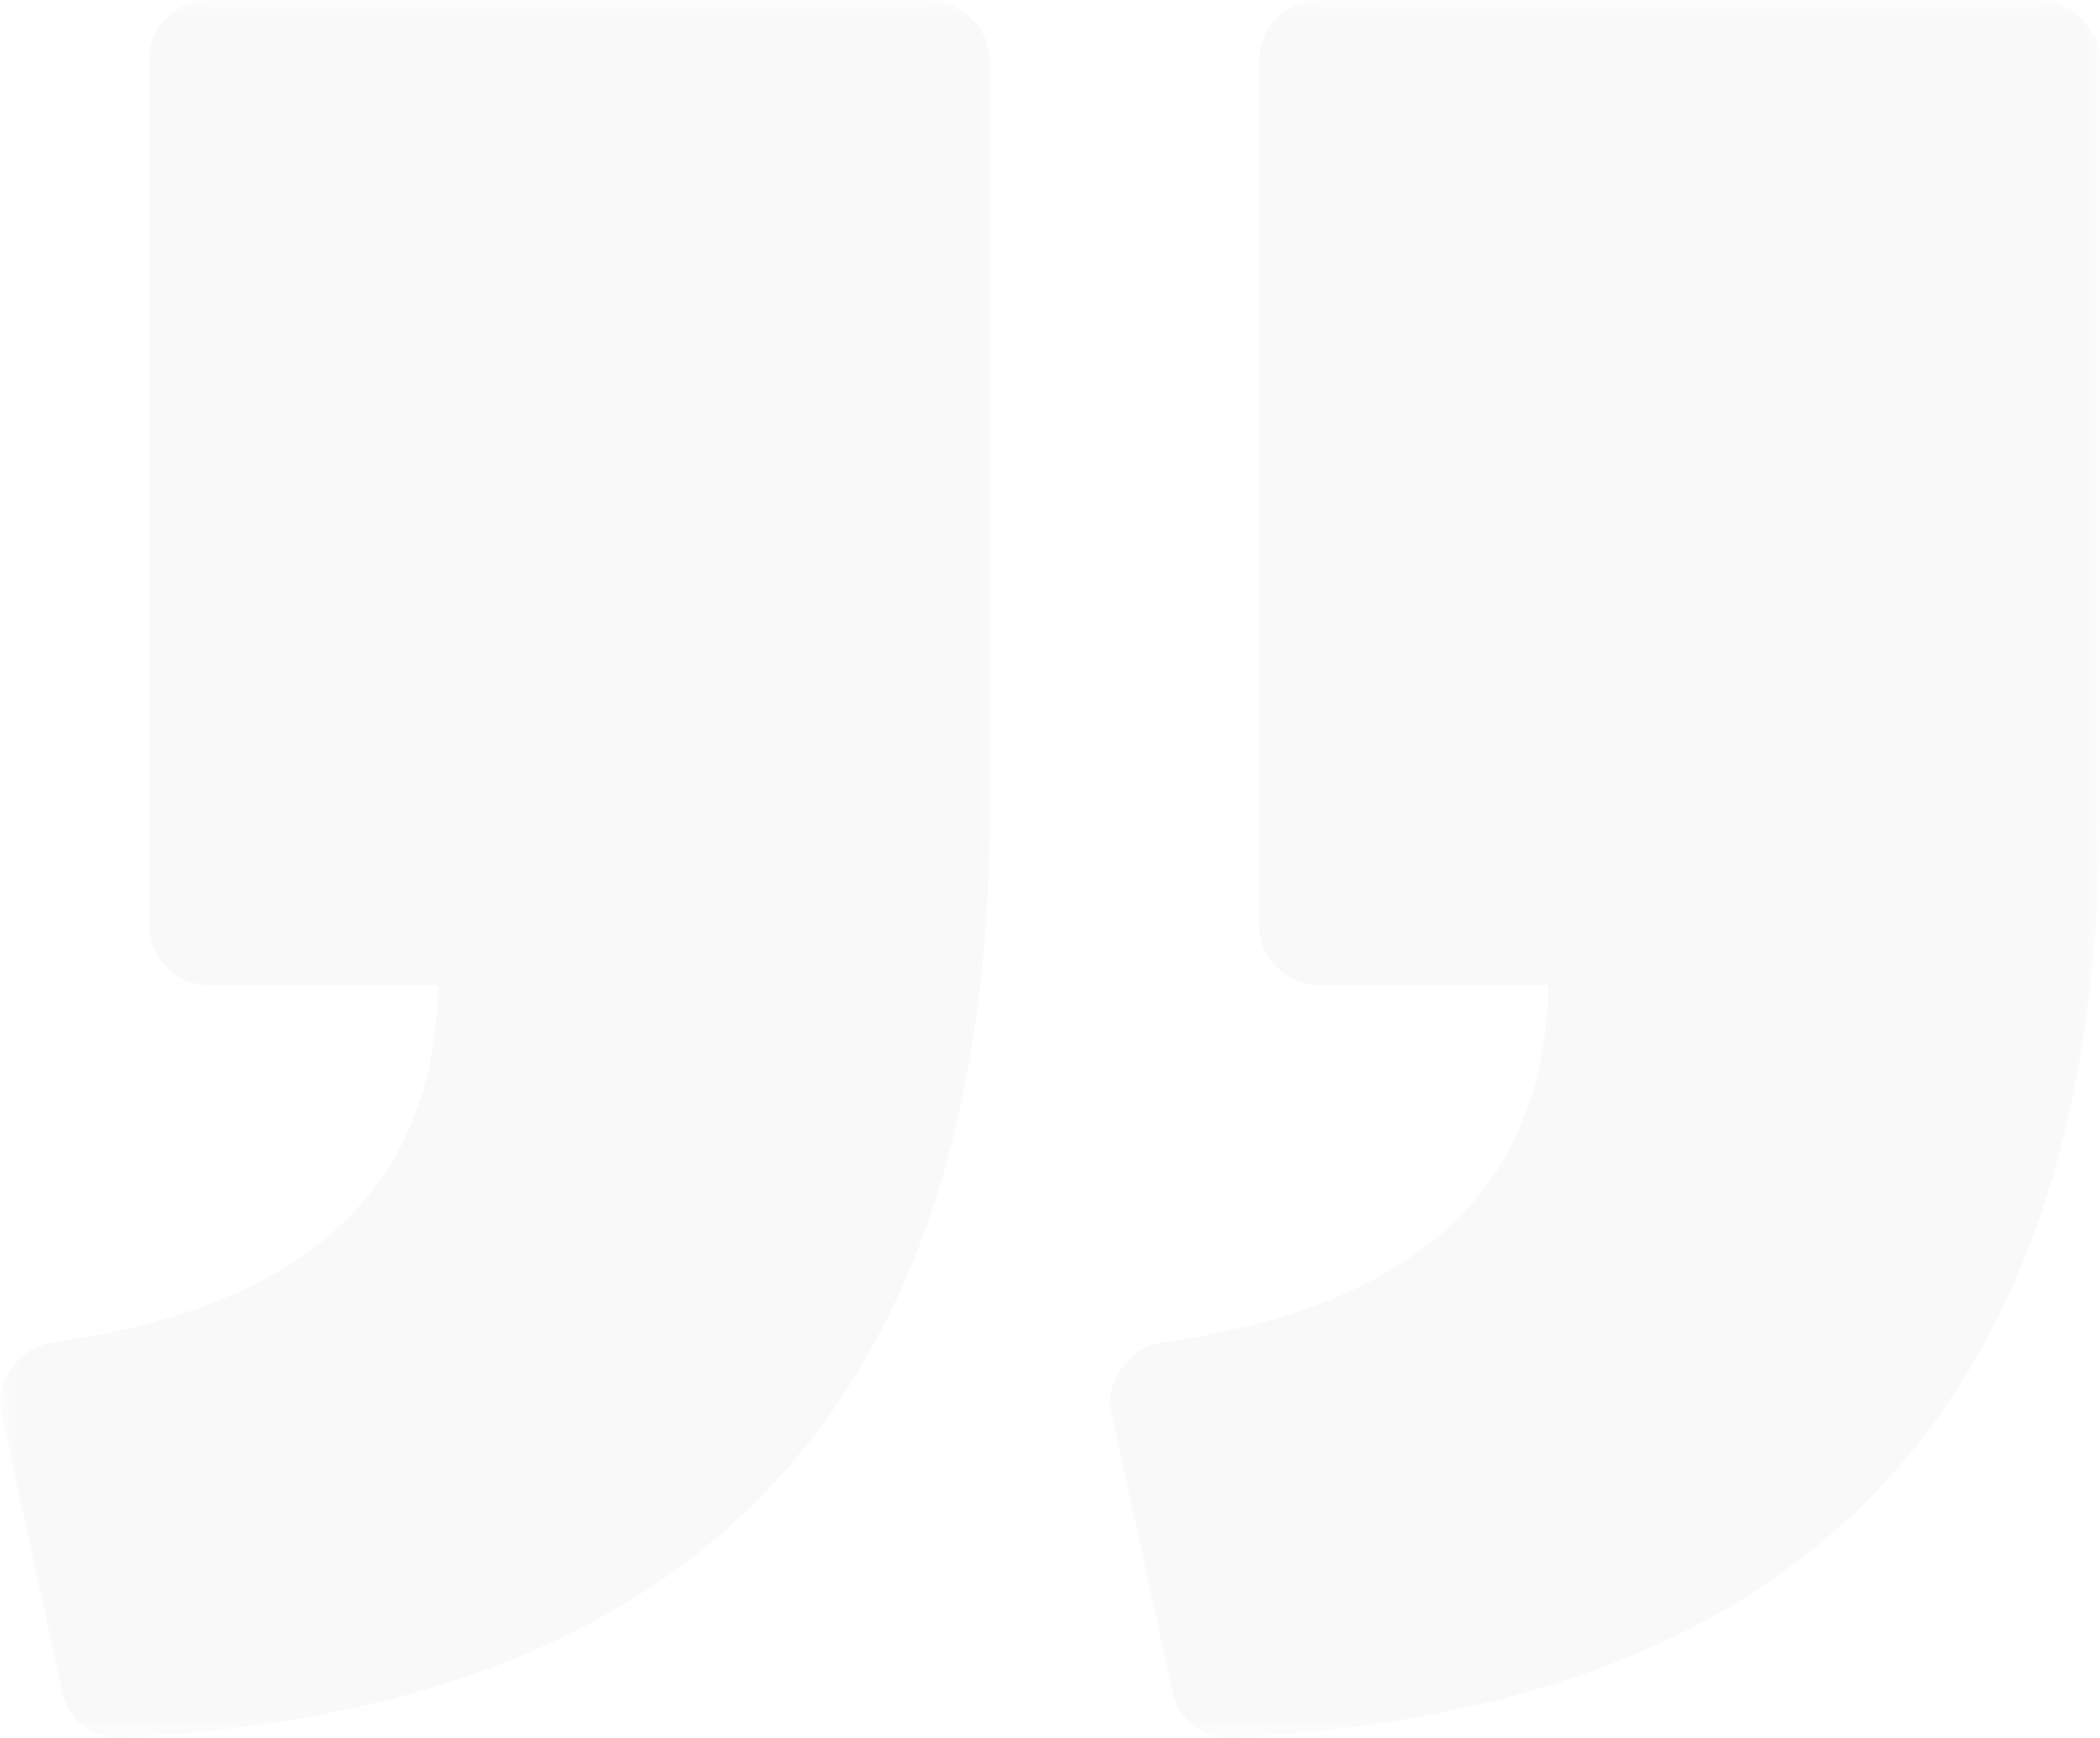 <?xml version="1.0" encoding="UTF-8"?>
<svg width="58px" height="48px" viewBox="0 0 58 48" version="1.1" xmlns="http://www.w3.org/2000/svg" xmlns:xlink="http://www.w3.org/1999/xlink">
    <!-- Generator: Sketch 52.1 (67048) - http://www.bohemiancoding.com/sketch -->
    <title>Quote</title>
    <desc>Created with Sketch.</desc>
    <defs>
        <polygon id="path-1" points="0 0 58 0 58 48 0 48"></polygon>
    </defs>
    <g id="Quote" stroke="none" stroke-width="1" fill="none" fill-rule="evenodd">
        <g id="left-quote-mark-(1)-copy-2">
            <mask id="mask-2" fill="white">
                <use xlink:href="#path-1"></use>
            </mask>
            <g id="Clip-2"></g>
            <path d="M57.945,8.892 C58.068,9.344 57.986,9.776 57.699,10.187 C57.413,10.598 57.023,10.845 56.532,10.927 C49.526,11.914 45.983,15.204 45.901,20.797 L52.23,20.797 C52.681,20.797 53.07,20.961 53.397,21.29 C53.725,21.619 53.889,22.01 53.889,22.462 L53.889,46.273 C53.889,46.767 53.725,47.178 53.397,47.507 C53.07,47.836 52.681,48 52.23,48 L32.383,48 C31.932,48 31.533,47.836 31.184,47.507 C30.836,47.178 30.662,46.767 30.662,46.273 L30.662,25.67 C30.662,17.528 32.649,11.318 36.622,7.041 C40.596,2.764 46.577,0.42 54.565,0.009 C54.975,-0.032 55.343,0.07 55.671,0.318 C55.999,0.564 56.204,0.893 56.286,1.304 L57.945,8.892 Z M27.283,8.892 C27.406,9.344 27.323,9.776 27.037,10.187 C26.709,10.639 26.32,10.886 25.869,10.927 C18.865,11.914 15.321,15.204 15.239,20.797 L21.568,20.797 C22.019,20.797 22.408,20.961 22.735,21.29 C23.063,21.619 23.227,22.01 23.227,22.462 L23.227,46.273 C23.227,46.767 23.063,47.178 22.735,47.507 C22.408,47.836 22.019,48 21.568,48 L1.72,48 C1.27,48 0.871,47.836 0.522,47.507 C0.174,47.178 0,46.767 0,46.273 L0,25.67 C0,17.528 1.987,11.318 5.96,7.041 C9.934,2.764 15.915,0.42 23.903,0.009 C24.313,-0.032 24.681,0.07 25.009,0.318 C25.337,0.564 25.542,0.893 25.624,1.304 L27.283,8.892 Z" id="Fill-1" fill="#0E1A39" opacity="0.149" mask="url(#mask-2)" transform="translate(29, 24) rotate(-180) translate(-29, -24) "></path>
        </g>
    </g>
</svg>